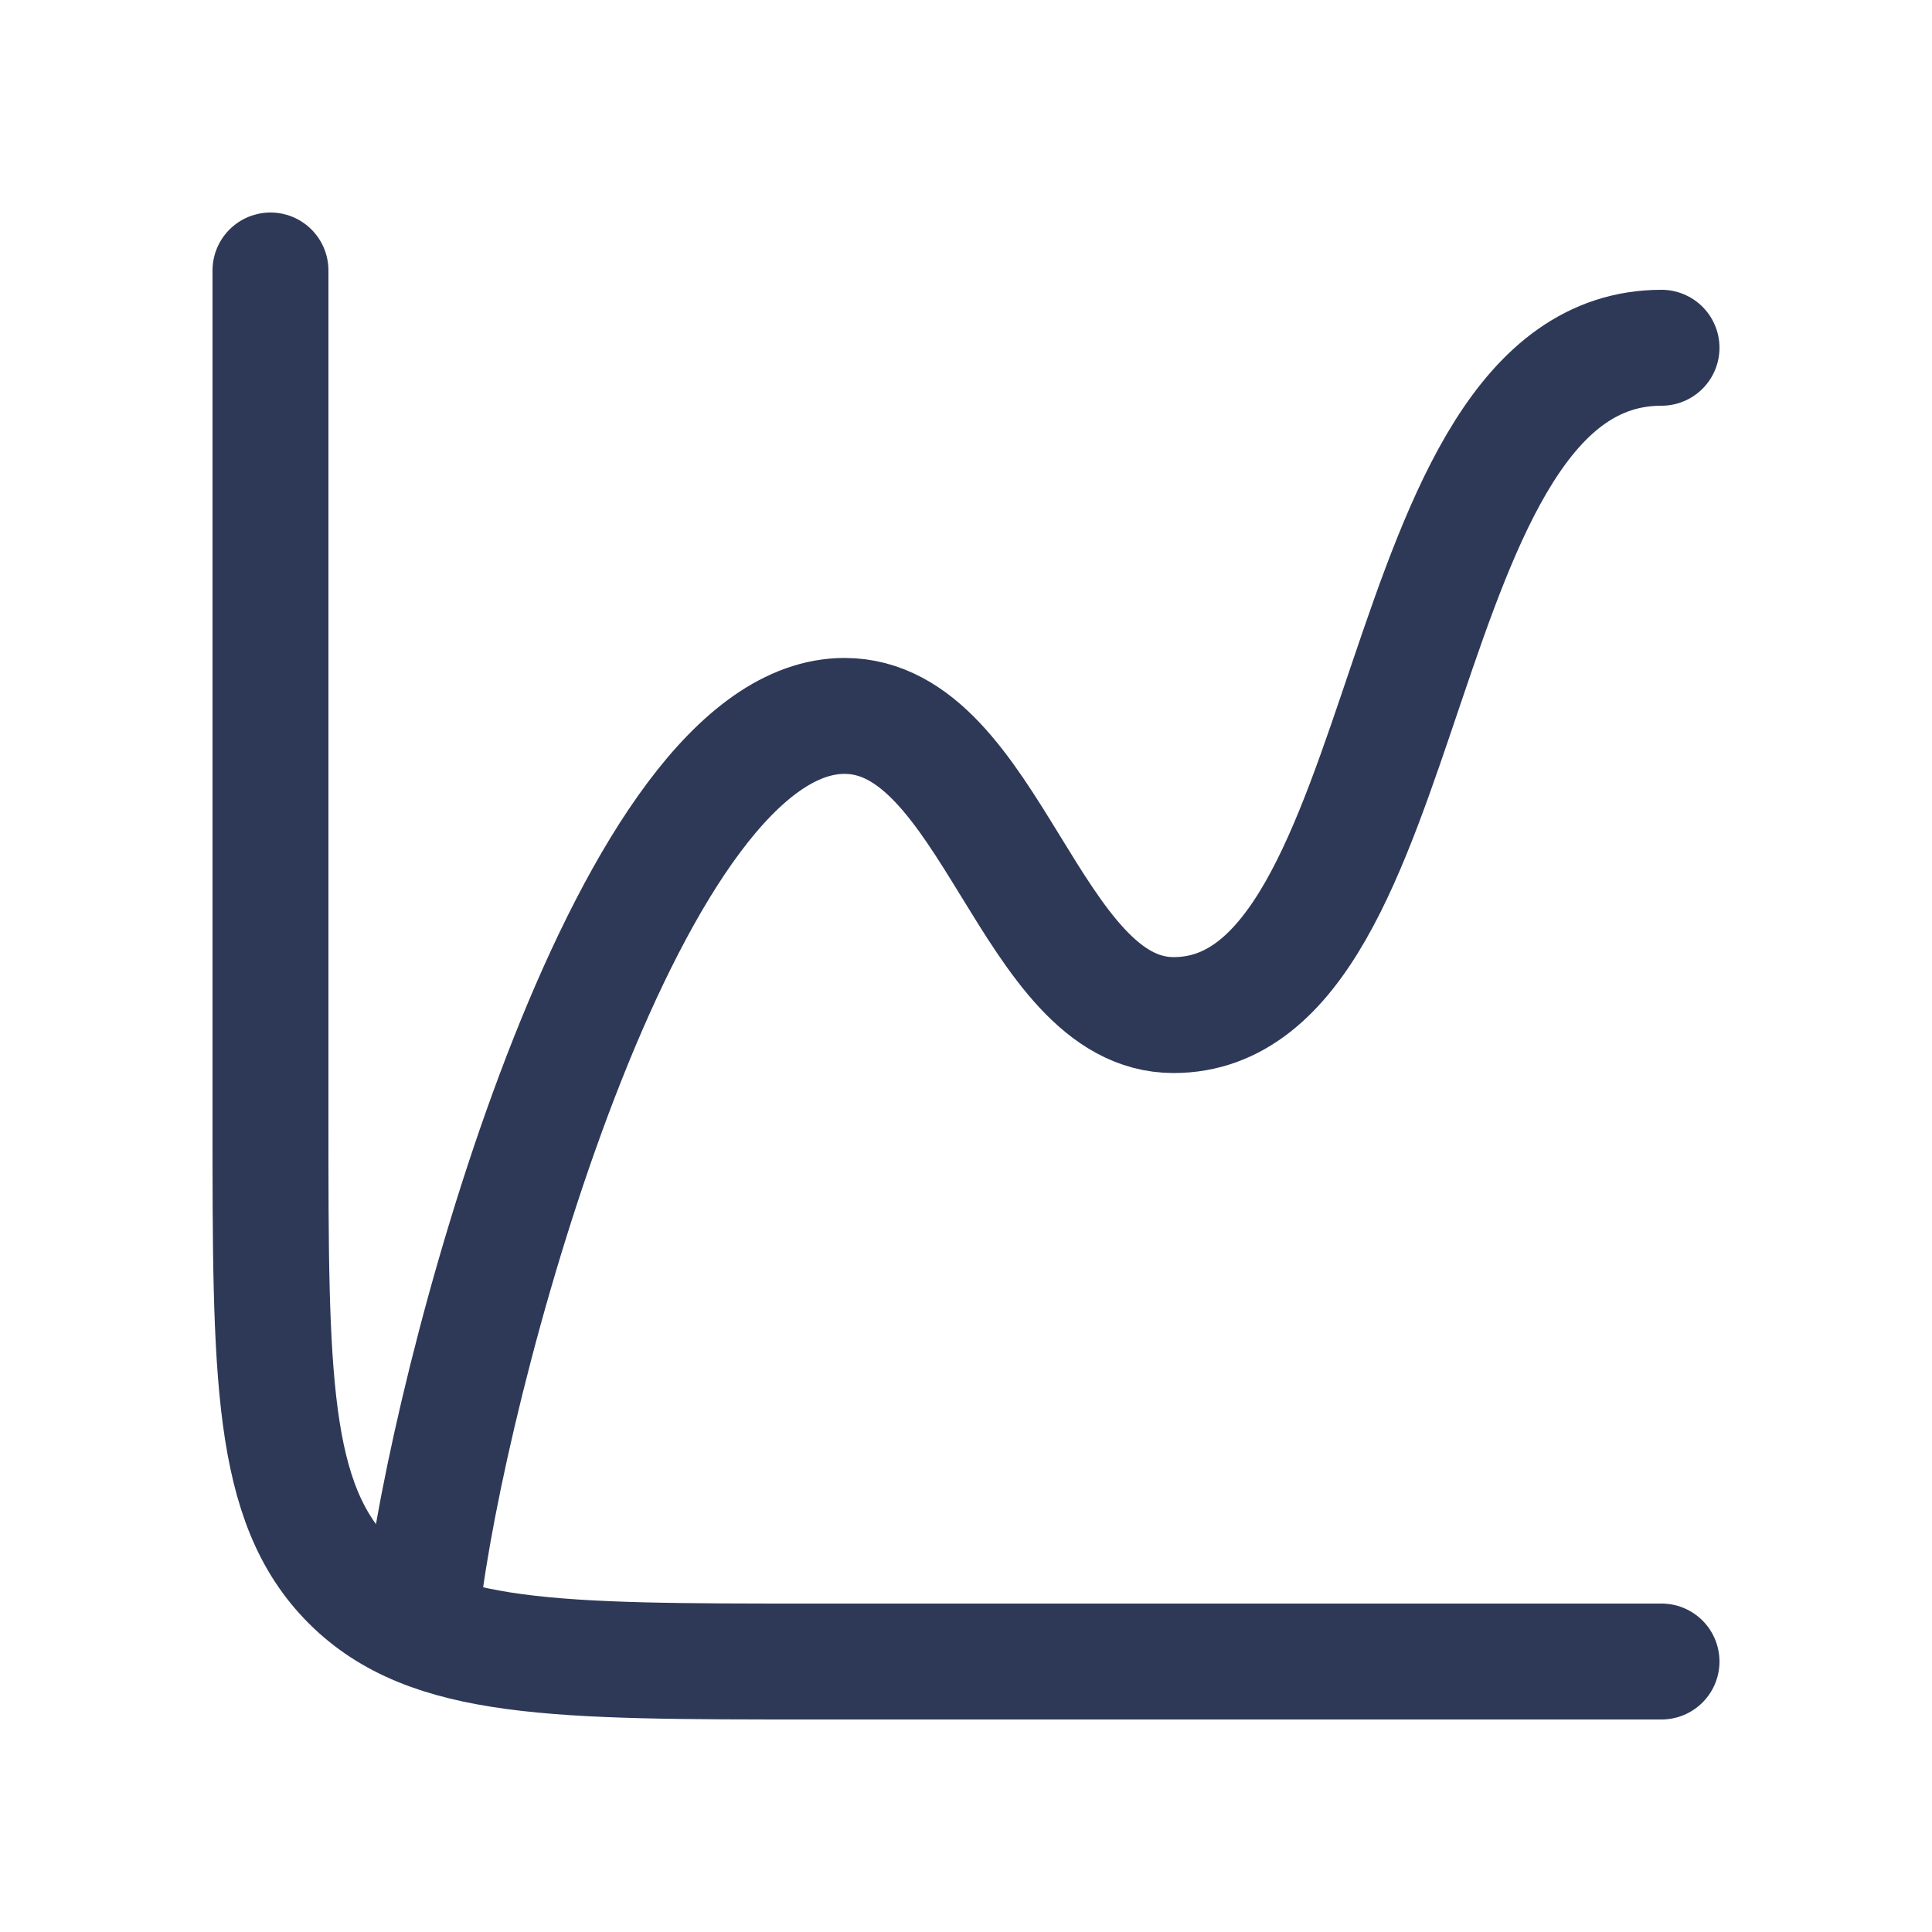 <svg xmlns="http://www.w3.org/2000/svg" width="25" height="25" viewBox="0 0 25 25" fill="none"><g><path id="Vector" d="M21.5 21.5H10.5C7.2 21.5 5.55 21.5 4.525 20.475C3.5 19.45 3.5 17.8 3.5 14.5V3.5" stroke="#2E3958" stroke-width="1.5" stroke-linecap="round"></path><path id="Vector_2" d="M5.5 20.5C5.939 17.344 8.176 9.264 10.928 9.264C12.83 9.264 13.323 13.135 15.186 13.135C18.393 13.135 17.928 4.5 21.5 4.5" stroke="#2E3958" stroke-width="1.5" stroke-linecap="round" stroke-linejoin="round"></path></g></svg>